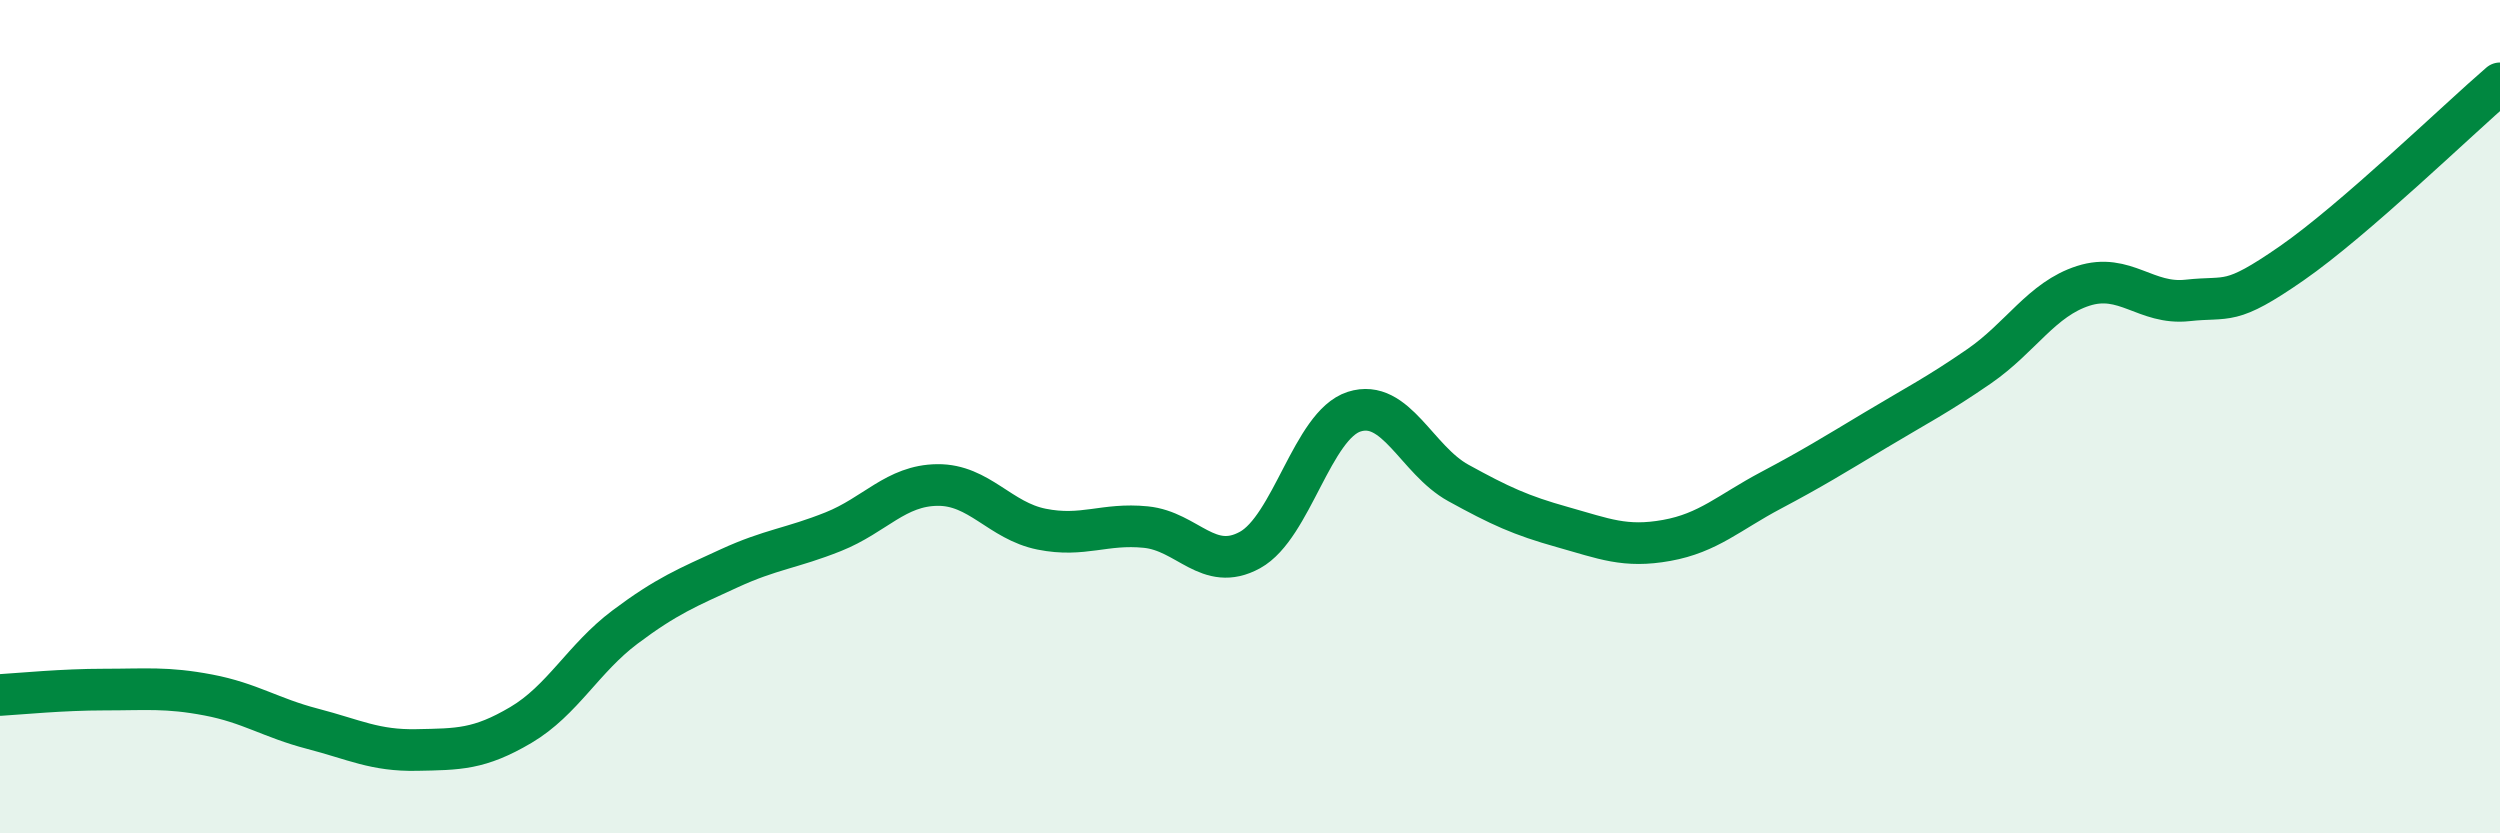 
    <svg width="60" height="20" viewBox="0 0 60 20" xmlns="http://www.w3.org/2000/svg">
      <path
        d="M 0,16.68 C 0.5,16.65 1.5,16.55 2.5,16.55 C 3.5,16.55 4,16.49 5,16.68 C 6,16.87 6.5,17.23 7.5,17.49 C 8.5,17.75 9,18.02 10,18 C 11,17.98 11.5,17.99 12.5,17.4 C 13.5,16.81 14,15.8 15,15.05 C 16,14.3 16.5,14.1 17.5,13.64 C 18.5,13.18 19,13.16 20,12.76 C 21,12.36 21.5,11.65 22.5,11.64 C 23.5,11.63 24,12.5 25,12.7 C 26,12.9 26.5,12.55 27.5,12.65 C 28.5,12.75 29,13.75 30,13.2 C 31,12.65 31.5,10.2 32.5,9.88 C 33.5,9.56 34,11.04 35,11.59 C 36,12.14 36.5,12.37 37.5,12.65 C 38.5,12.93 39,13.15 40,12.97 C 41,12.79 41.5,12.3 42.5,11.77 C 43.5,11.24 44,10.93 45,10.33 C 46,9.73 46.5,9.48 47.5,8.79 C 48.5,8.1 49,7.18 50,6.86 C 51,6.54 51.5,7.32 52.5,7.21 C 53.5,7.1 53.5,7.36 55,6.32 C 56.5,5.28 59,2.86 60,2L60 20L0 20Z"
        fill="#008740"
        opacity="0.1"
        stroke-linecap="round"
        stroke-linejoin="round"
      />
      <path
        d="M 0,16.68 C 0.5,16.65 1.5,16.55 2.5,16.55 C 3.5,16.55 4,16.49 5,16.68 C 6,16.87 6.5,17.23 7.5,17.49 C 8.5,17.75 9,18.02 10,18 C 11,17.98 11.5,17.99 12.5,17.4 C 13.5,16.81 14,15.8 15,15.05 C 16,14.3 16.5,14.1 17.5,13.64 C 18.5,13.18 19,13.16 20,12.76 C 21,12.36 21.5,11.65 22.5,11.64 C 23.5,11.63 24,12.5 25,12.7 C 26,12.9 26.5,12.55 27.5,12.65 C 28.5,12.75 29,13.75 30,13.2 C 31,12.65 31.5,10.2 32.5,9.88 C 33.5,9.56 34,11.04 35,11.59 C 36,12.14 36.5,12.37 37.5,12.65 C 38.5,12.93 39,13.15 40,12.97 C 41,12.79 41.5,12.3 42.5,11.77 C 43.5,11.24 44,10.93 45,10.33 C 46,9.73 46.5,9.48 47.5,8.79 C 48.5,8.1 49,7.18 50,6.86 C 51,6.54 51.5,7.32 52.5,7.21 C 53.5,7.1 53.5,7.36 55,6.32 C 56.5,5.28 59,2.86 60,2"
        stroke="#008740"
        stroke-width="1"
        fill="none"
        stroke-linecap="round"
        stroke-linejoin="round"
      />
    </svg>
  